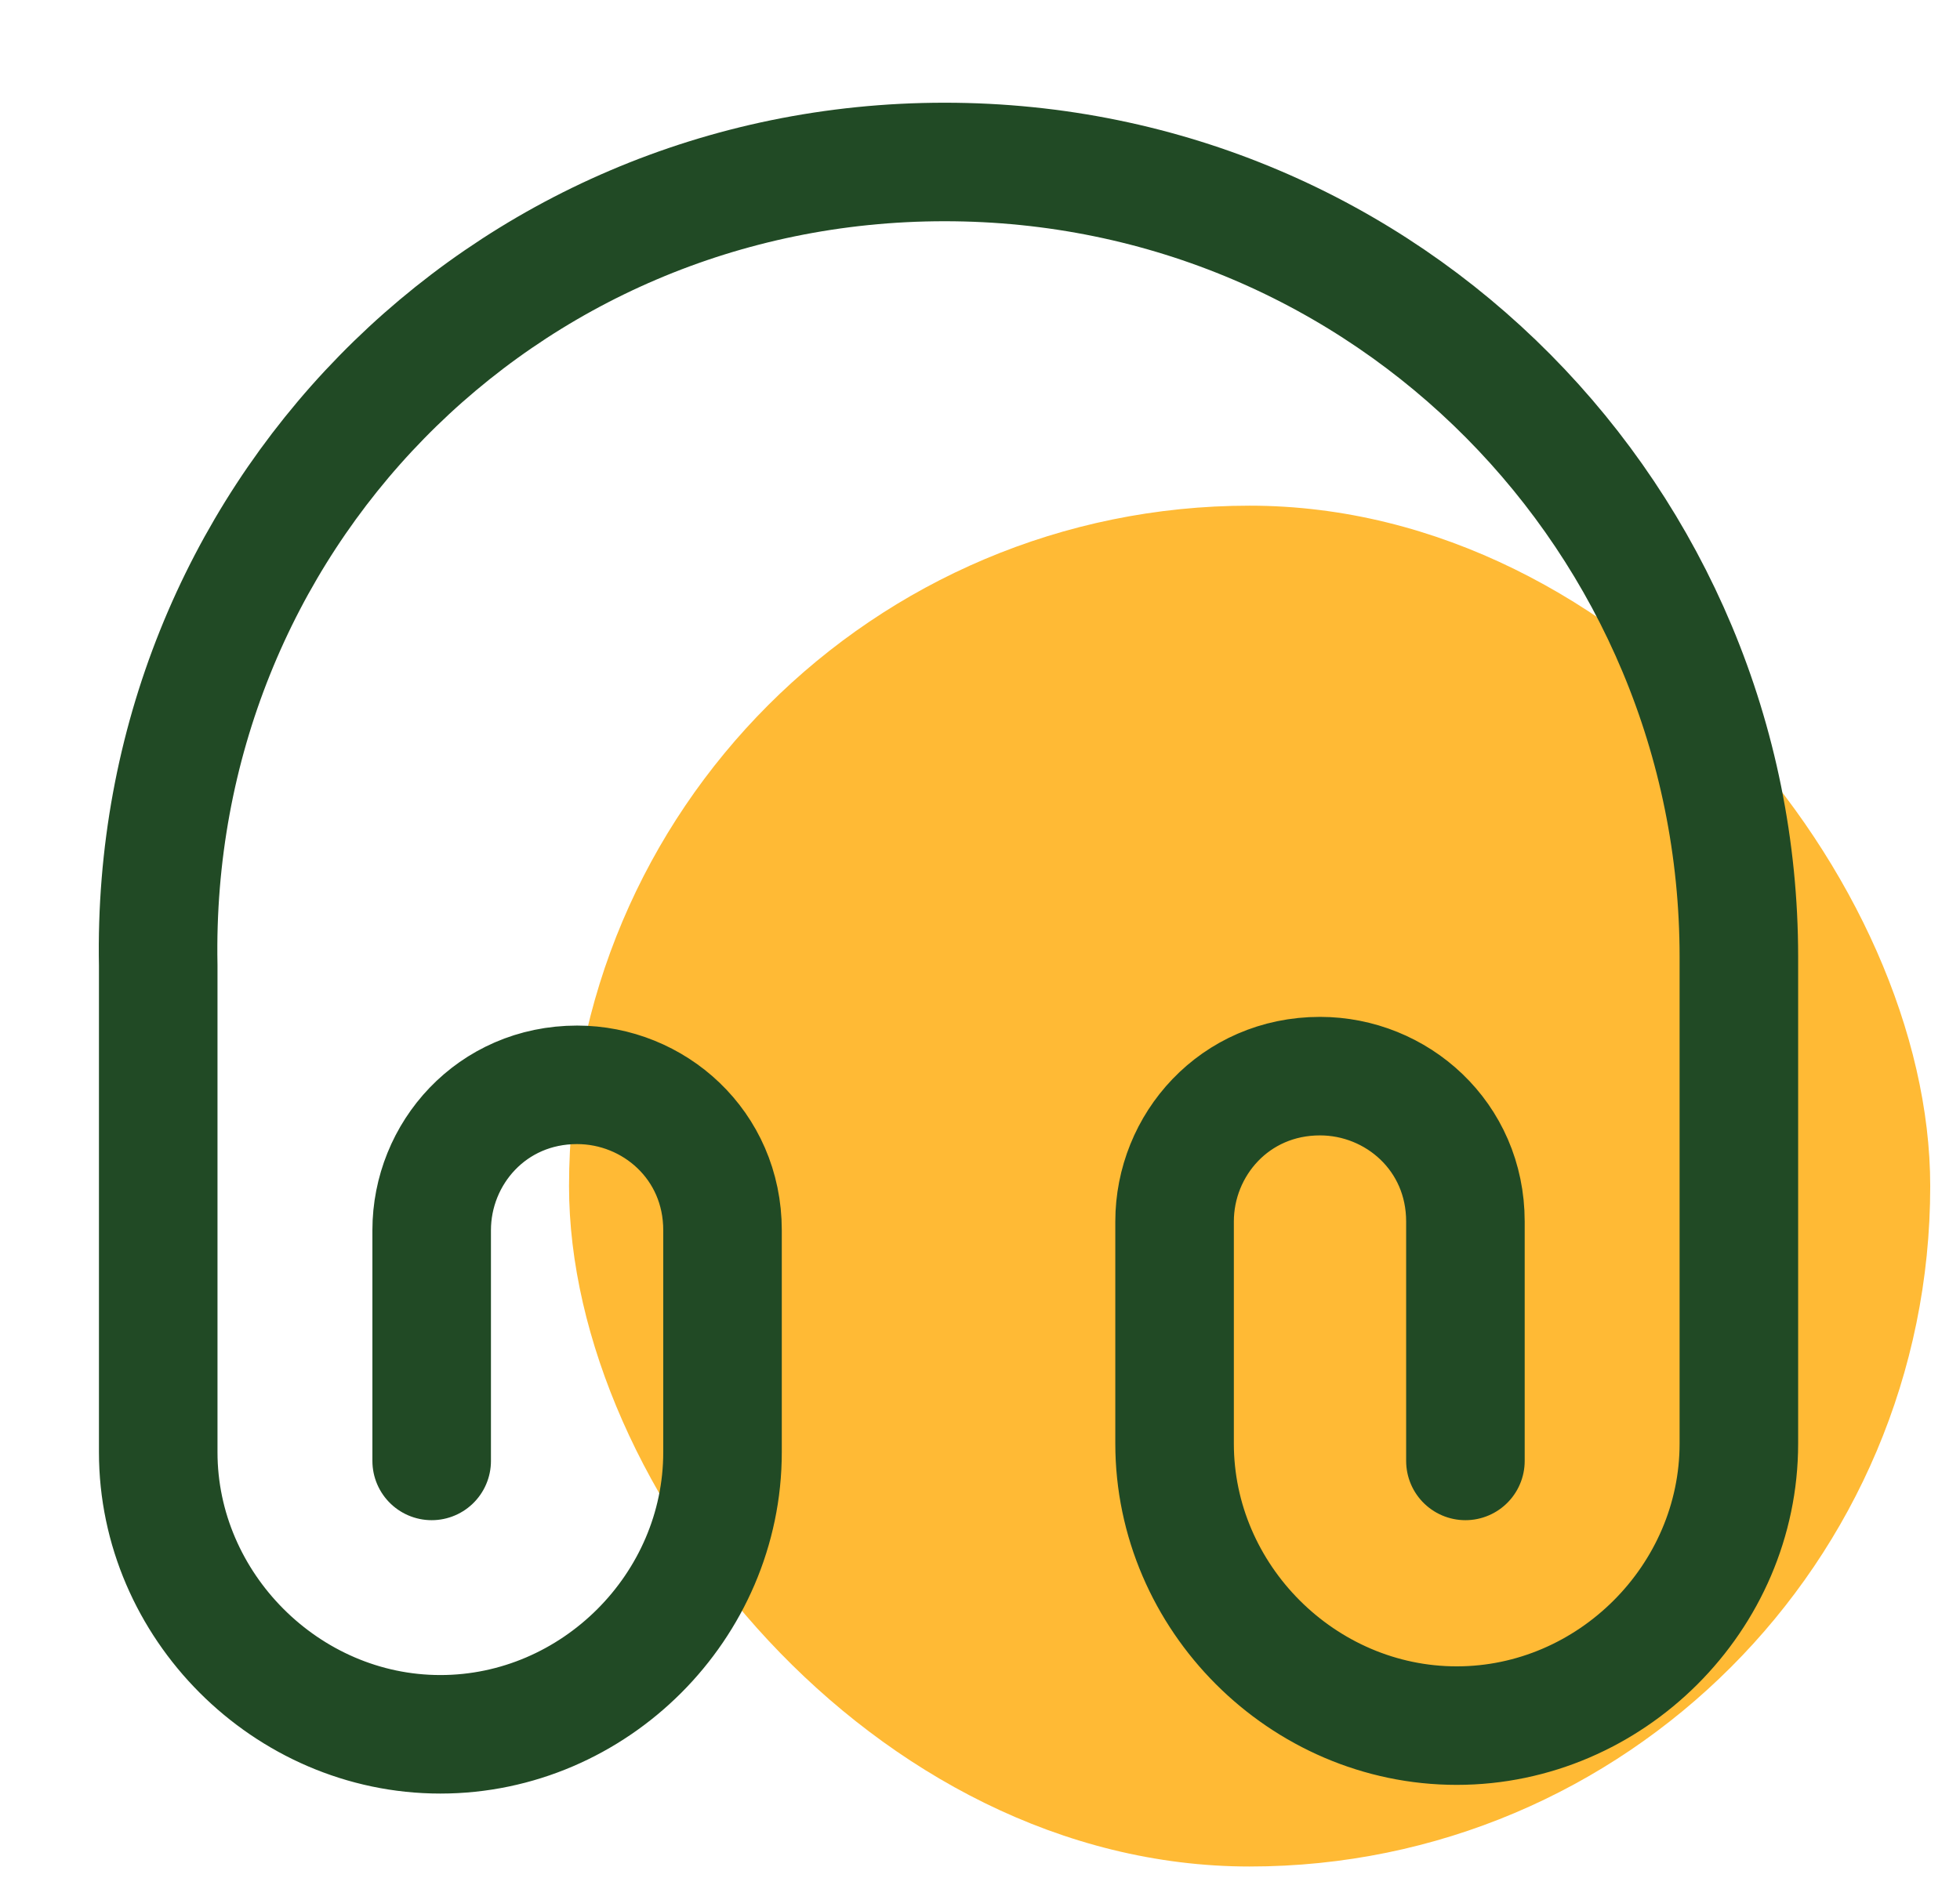 <?xml version="1.0" encoding="UTF-8"?>
<svg xmlns="http://www.w3.org/2000/svg" width="62" height="60" viewBox="0 0 62 60" fill="none">
  <rect x="18" y="16" width="43.058" height="43.058" rx="21.529" fill="#FFBA35"></rect>
  <path d="M13.655 46.225V38.925C13.655 36.5 15.555 34.325 18.255 34.325C20.68 34.325 22.855 36.225 22.855 38.925V45.95C22.855 50.825 18.805 54.875 13.93 54.875C9.055 54.875 5.005 50.8 5.005 45.95V30.55C4.73 16.5 15.83 5.125 29.88 5.125C43.93 5.125 55.005 16.5 55.005 30.275V45.675C55.005 50.55 50.955 54.6 46.08 54.6C41.205 54.6 37.155 50.55 37.155 45.675V38.65C37.155 36.225 39.055 34.05 41.755 34.05C44.18 34.05 46.355 35.95 46.355 38.65V46.225" stroke="#214A25" stroke-width="3.75" stroke-linecap="round" stroke-linejoin="round"></path>
</svg>
